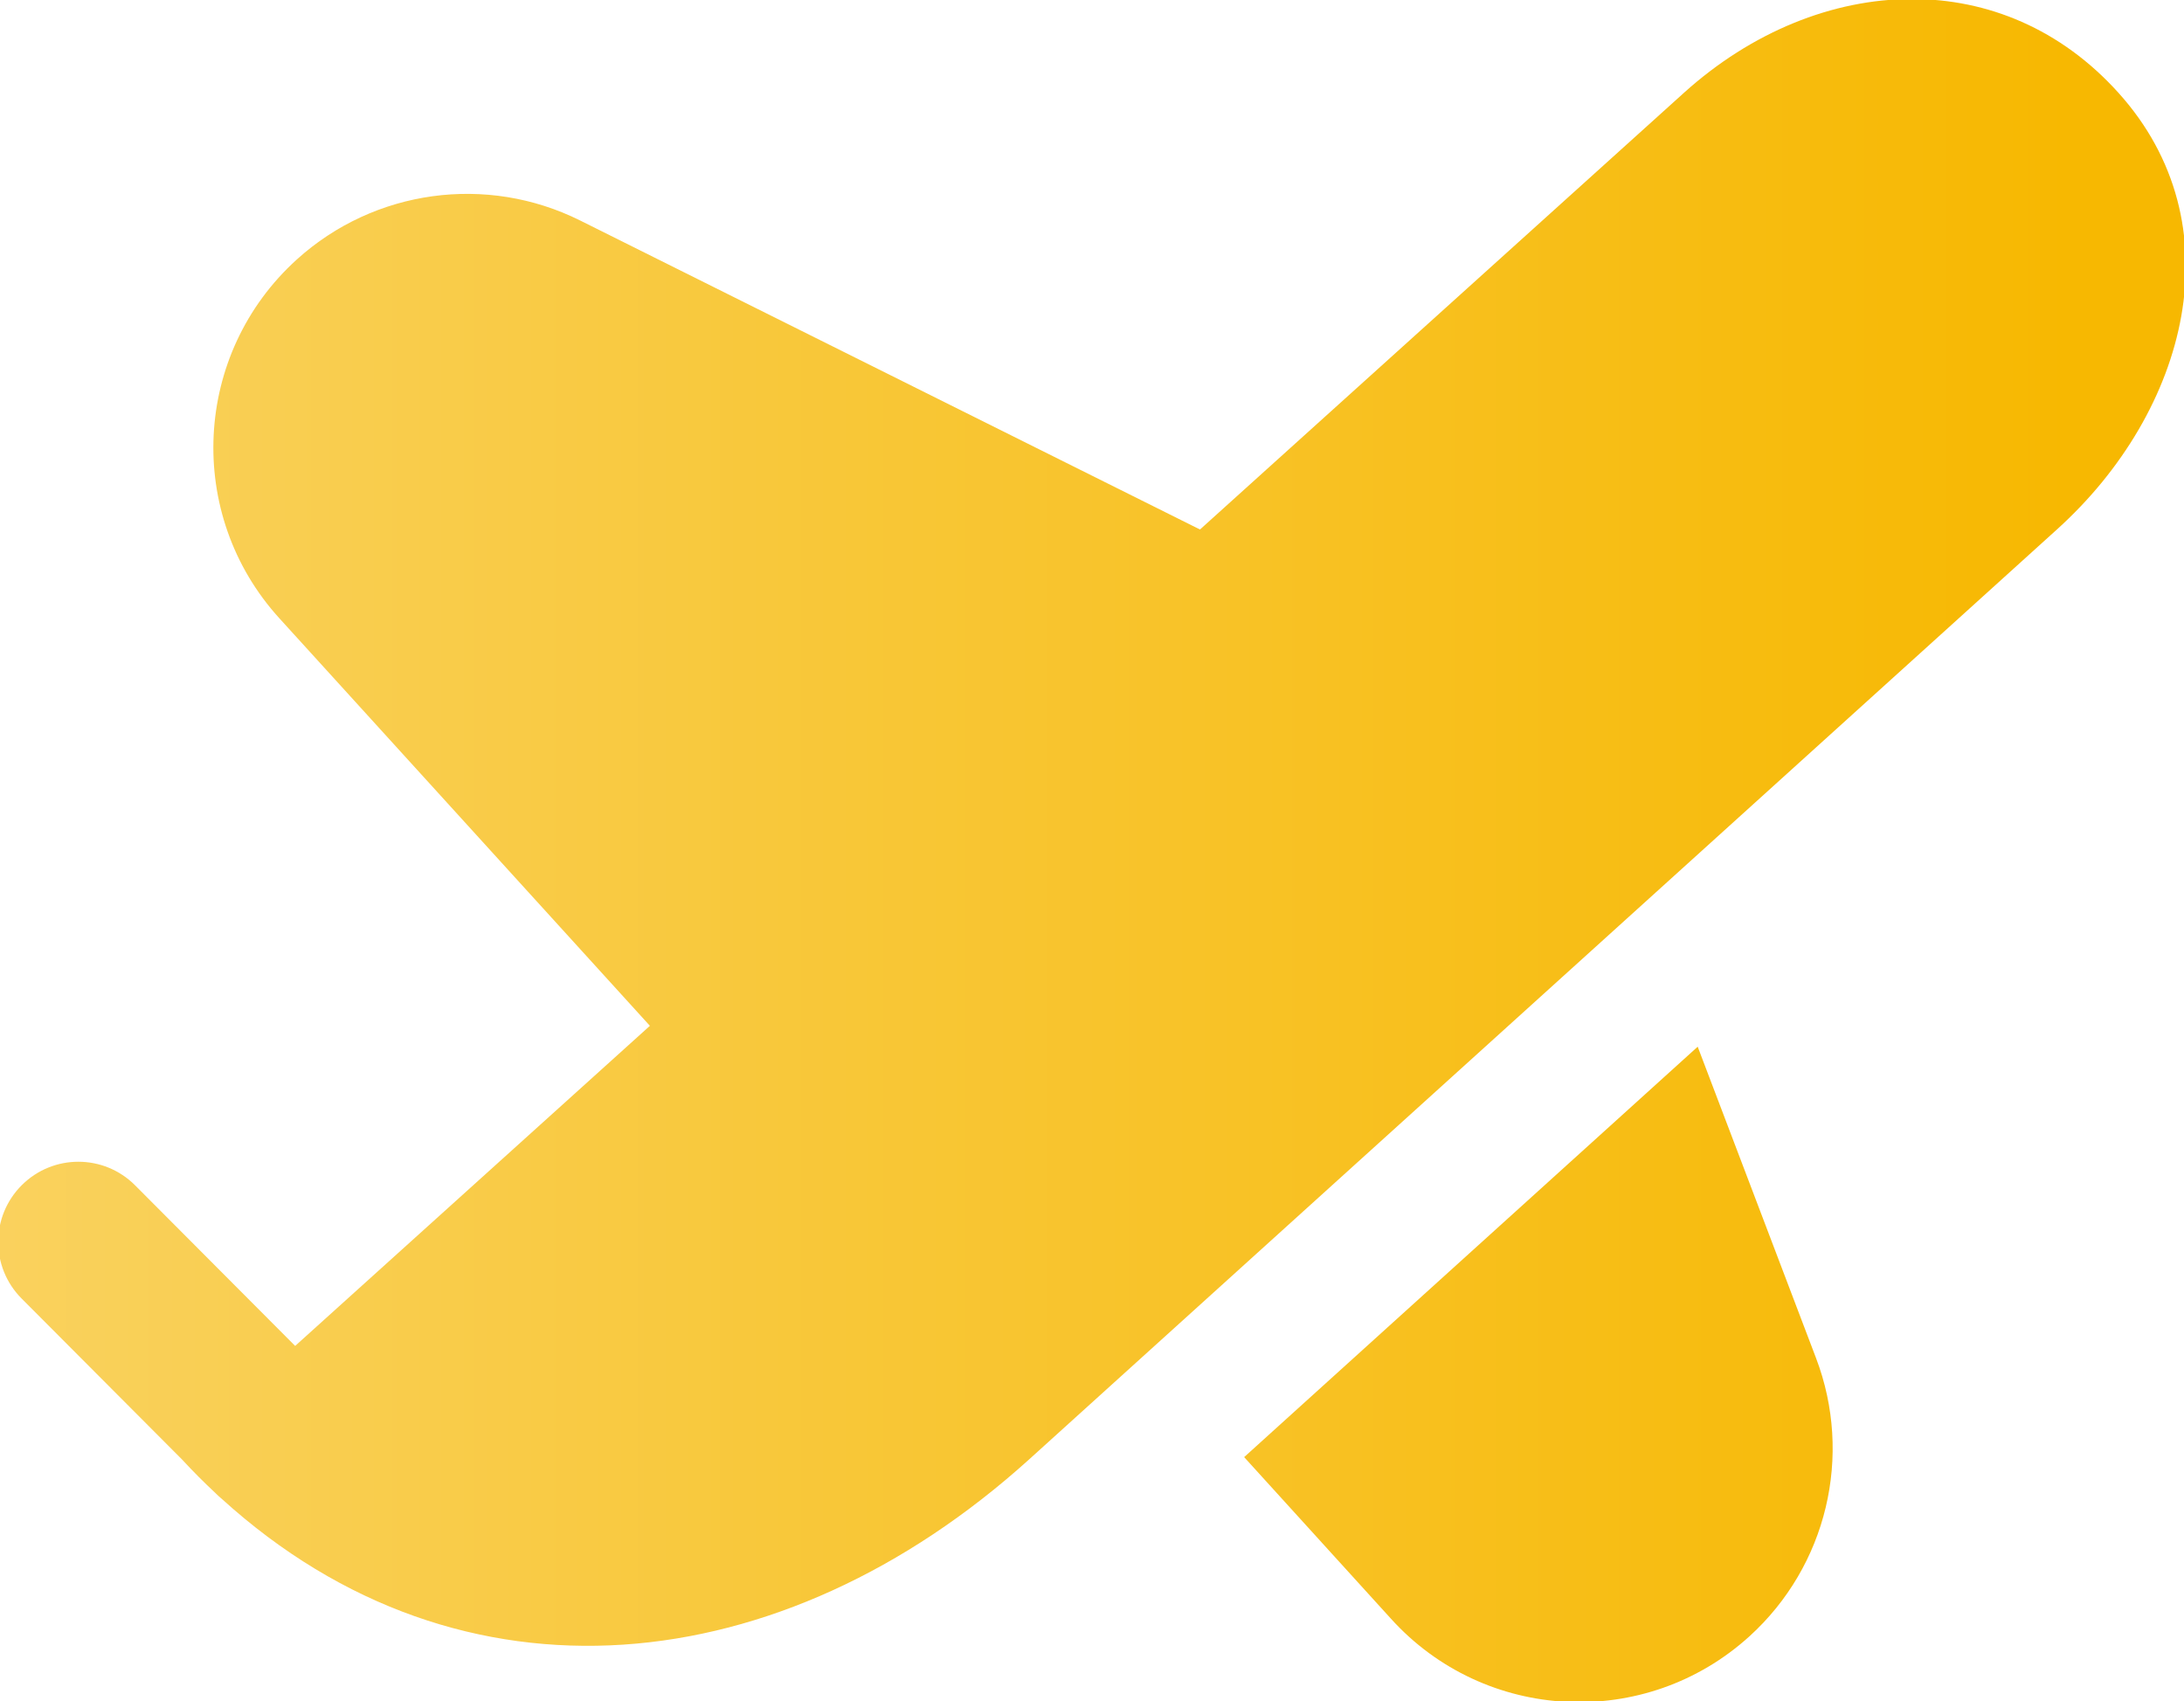  <svg xmlns="http://www.w3.org/2000/svg" xmlns:xlink="http://www.w3.org/1999/xlink" viewBox="42 88 416 324" width="416" height="324" preserveAspectRatio="xMidYMid meet" >
        
        
        
        
        <defs>
            
            <!-- <clipPath id="__lottie_element_78"><rect width="512" height="512" x="0" y="0"></rect></clipPath> -->
            
            
            <!-- <linearGradient id="__lottie_element_82" spreadMethod="pad" gradientUnits="userSpaceOnUse" x1="0" y1="0" x2="279" y2="0"><stop offset="0%" stop-color="rgb(67,176,42)"></stop><stop offset="50%" stop-color="rgb(52,150,28)"></stop><stop offset="100%" stop-color="rgb(37,125,14)"></stop></linearGradient> -->
            
            
            <!-- <linearGradient id="__lottie_element_86" spreadMethod="pad" gradientUnits="userSpaceOnUse" x1="0" y1="0" x2="390" y2="0"><stop offset="0%" stop-color="rgb(99,178,219)"></stop><stop offset="50%" stop-color="rgb(50,148,194)"></stop><stop offset="100%" stop-color="rgb(0,118,169)"></stop></linearGradient> -->
            
            
            <!-- <linearGradient id="__lottie_element_90" spreadMethod="pad" gradientUnits="userSpaceOnUse" x1="0" y1="0" x2="402" y2="0"><stop offset="0%" stop-color="rgb(148,133,185)"></stop><stop offset="50%" stop-color="rgb(113,93,162)"></stop><stop offset="100%" stop-color="rgb(77,52,139)"></stop></linearGradient> -->
            
            
            <linearGradient id="__lottie_element_94" spreadMethod="pad" gradientUnits="userSpaceOnUse" x1="0" y1="0" x2="436" y2="0"><stop offset="0%" stop-color="rgb(250,212,103)"></stop><stop offset="50%" stop-color="rgb(248,198,52)"></stop><stop offset="100%" stop-color="rgb(247,184,1)"></stop></linearGradient>
        
        
        
        </defs>
            
            


            <!-- <g clip-path="url(#__lottie_element_78)"><g id="62" transform="matrix(0.23000000417232513,0,0,0.23000000417232513,132.5,152.5)" opacity="1" style="display: block;"> -->
            
            
            
            <!-- <path fill="url(#__lottie_element_82)" fill-opacity="1" d=" M216,264.49 C201.5,264.49 188.47,273.33 183.1,286.8 C183.1,286.8 156.48,355.12 156.48,355.12 C152.75,364.68 159.81,375 170.07,375 C170.07,375 330.88,375 330.88,375 C341.27,375 348.33,364.44 344.35,354.84 C344.35,354.84 316.18,286.8 316.18,286.8 C310.81,273.33 297.77,264.49 283.27,264.49 C283.27,264.49 216,264.49 216,264.49z M126.56,123.25 C132.63,111.47 144.78,104.07 158.03,104.07 C158.03,104.07 341.97,104.07 341.97,104.07 C355.22,104.07 367.37,111.47 373.45,123.25 C373.45,123.25 400.08,174.9 400.08,174.9 C400.08,174.9 99.92,174.9 99.92,174.9 C99.92,174.9 126.56,123.25 126.56,123.25z M158.03,76.99 C134.64,76.99 113.21,90.05 102.48,110.84 C90.1,134.86 66.3,182.46 52.55,210.01 C47.72,219.7 54.77,231.07 65.6,231.07 C65.6,231.07 112.58,231.07 112.58,231.07 C120.06,231.07 126.13,237.13 126.13,244.61 C126.13,252.09 120.06,258.15 112.58,258.15 C112.58,258.15 56.25,258.15 56.25,258.15 C48.2,258.15 41.67,264.68 41.67,272.74 C41.67,272.74 41.67,395.93 41.67,395.93 C41.67,410.89 53.79,423.01 68.75,423.01 C68.75,423.01 92.37,423.01 92.37,423.01 C107.33,423.01 119.45,410.89 119.45,395.93 C119.45,395.93 119.45,367.08 119.45,367.08 C119.45,367.08 157.94,270.43 157.94,270.43 C167.41,246.66 190.41,231.06 216,231.06 C216,231.06 283.27,231.06 283.27,231.06 C308.86,231.06 331.87,246.66 341.34,270.43 C341.34,270.43 380.45,368.65 380.45,368.65 C380.45,368.65 380.55,368.65 380.55,368.65 C380.55,368.65 380.55,395.93 380.55,395.93 C380.55,410.89 392.67,423.01 407.63,423.01 C407.63,423.01 431.25,423.01 431.25,423.01 C446.21,423.01 458.33,410.89 458.33,395.93 C458.33,395.93 458.33,272.74 458.33,272.74 C458.33,264.68 451.8,258.15 443.75,258.15 C443.75,258.15 387.42,258.15 387.42,258.15 C379.94,258.15 373.87,252.09 373.87,244.61 C373.87,237.13 379.94,231.07 387.42,231.07 C387.42,231.07 434.4,231.07 434.4,231.07 C445.23,231.07 452.28,219.7 447.45,210.01 C433.7,182.46 409.91,134.86 397.52,110.84 C386.8,90.05 365.36,76.99 341.97,76.99 C341.97,76.99 158.03,76.99 158.03,76.99z"></path><g opacity="1" ><g opacity="1" ></g></g> -->
        
        <!-- </g> -->
        
        <!-- <g id="63"  opacity="1" style="display: block;"> -->
        
        
        
        <!-- <path fill="url(#__lottie_element_86)" fill-opacity="1" d=" M143.63,255.7 C140.7,259.11 135.81,261.16 130.56,261.16 C130.56,261.16 100.04,261.16 100.04,261.16 C150.81,343.45 250.05,418.11 250.05,418.11 C250.05,418.11 349.91,343.45 400.49,261.16 C400.49,261.16 337.42,261.16 337.42,261.16 C332.11,261.16 327.16,259.06 324.24,255.58 C324.24,255.58 310.13,238.69 310.13,238.69 C310.13,238.69 261.13,299.9 261.13,299.9 C258.08,303.71 252.63,305.92 246.9,305.67 C241.18,305.42 236.08,302.74 233.59,298.69 C233.59,298.69 180.69,212.55 180.69,212.55 C180.69,212.55 143.63,255.7 143.63,255.7z M250.05,134.95 C250.05,134.95 206.97,81.89 155.49,81.89 C100.28,81.89 65.67,132.06 71.43,186.96 C73.13,203.13 78.53,219.79 86.46,236.42 C86.46,236.42 122.18,236.42 122.18,236.42 C122.18,236.42 169.9,180.86 169.9,180.86 C173.05,177.18 178.47,175.11 184.1,175.43 C189.73,175.75 194.71,178.41 197.17,182.4 C197.17,182.4 249.6,267.79 249.6,267.79 C249.6,267.79 296.5,209.23 296.5,209.23 C299.35,205.66 304.32,203.48 309.69,203.44 C315.05,203.4 320.07,205.5 323.02,209.02 C323.02,209.02 345.93,236.42 345.93,236.42 C345.93,236.42 413.98,236.42 413.98,236.42 C421.84,219.79 427.13,203.13 428.67,186.96 C433.89,132 399.82,81.89 344.61,81.89 C295.23,81.89 250.05,134.95 250.05,134.95z"></path><g opacity="1" ><g opacity="1"></g></g> -->
    
    
    <!-- </g><g id="64" transform="matrix(0.25,0,0,0.25,257.5,257.5)" opacity="1" style="display: block;"> -->
        
        
        
        
        <!-- <path fill="url(#__lottie_element_90)" fill-opacity="1" d=" M231.57,82.55 C231.57,82.55 129.68,184.44 129.68,184.44 C129.68,184.44 69.51,244.6 69.51,244.6 C64.07,249.31 63.47,257.54 68.18,262.99 C72.89,268.43 81.12,269.03 86.57,264.32 C86.57,264.32 109.62,241.26 109.62,241.26 C109.62,241.26 109.62,399.02 109.62,399.02 C109.62,413.41 121.29,425.09 135.69,425.09 C135.69,425.09 195.85,425.09 195.85,425.09 C203.61,425.09 209.89,418.8 209.89,411.05 C209.89,411.05 209.89,310.78 209.89,310.78 C209.89,296.38 221.57,284.71 235.96,284.71 C235.96,284.71 264.04,284.71 264.04,284.71 C278.44,284.71 290.11,296.38 290.11,310.78 C290.11,310.78 290.11,411.05 290.11,411.05 C290.11,418.8 296.39,425.09 304.15,425.09 C304.15,425.09 364.31,425.09 364.31,425.09 C378.71,425.09 390.38,413.41 390.38,399.02 C390.38,399.02 390.38,241.26 390.38,241.26 C390.38,241.26 413.43,264.32 413.43,264.32 C418.88,269.03 427.11,268.43 431.82,262.99 C436.53,257.54 435.93,249.31 430.48,244.6 C430.48,244.6 268.43,82.55 268.43,82.55 C263.34,77.46 256.67,74.91 250,74.91 C243.33,74.91 236.66,77.46 231.57,82.55z"></path><g opacity="1"></g> -->
    
    <!-- </g> -->
        
        
        <!-- <g id="65" transform="matrix(0.25,0,0,0.25,127.5,257.5)" opacity="1" style="display: block;"> -->
        
        
        
        
        
        <path fill="url(#__lottie_element_94)" fill-opacity="1" d=" M278.98,365.53 C278.98,365.53 306.9,396.26 306.9,396.26 C324.82,416.11 355.45,417.62 375.24,399.65 C389.97,386.27 394.99,365.25 387.91,346.66 C387.91,346.66 365.37,287.36 365.37,287.36 C365.37,287.36 278.98,365.53 278.98,365.53z M362.77,105.66 C362.77,105.66 270.57,188.85 270.57,188.85 C270.57,188.85 152.51,130 152.51,130 C134.71,121.13 113.3,124.07 98.55,137.41 C78.72,155.35 77.22,185.98 95.21,205.76 C95.21,205.76 165.79,283.38 165.79,283.38 C165.79,283.38 98.22,344.35 98.22,344.35 C98.22,344.35 67.74,313.77 67.74,313.77 C61.79,307.79 52.13,307.77 46.15,313.73 C40.18,319.68 40.16,329.34 46.11,335.32 C46.11,335.32 76.72,366.03 76.72,366.03 C78.74,368.22 80.83,370.32 82.98,372.32 C82.98,372.32 83.11,372.45 83.11,372.45 C83.46,372.8 83.83,373.14 84.21,373.45 C130.05,415.11 190.99,408.4 237.95,366.03 C237.95,366.03 433.79,188.85 433.79,188.85 C458.8,166.28 468.07,130.67 445.5,105.66 C434.51,93.47 420.53,87.81 406.18,87.81 C391.09,87.81 375.6,94.09 362.77,105.66z"></path>
        <g opacity="1"><g opacity="1" ></g></g>
        
        <!-- </g> -->
        
        
        <!-- </g> -->
    
    
    
    </svg>